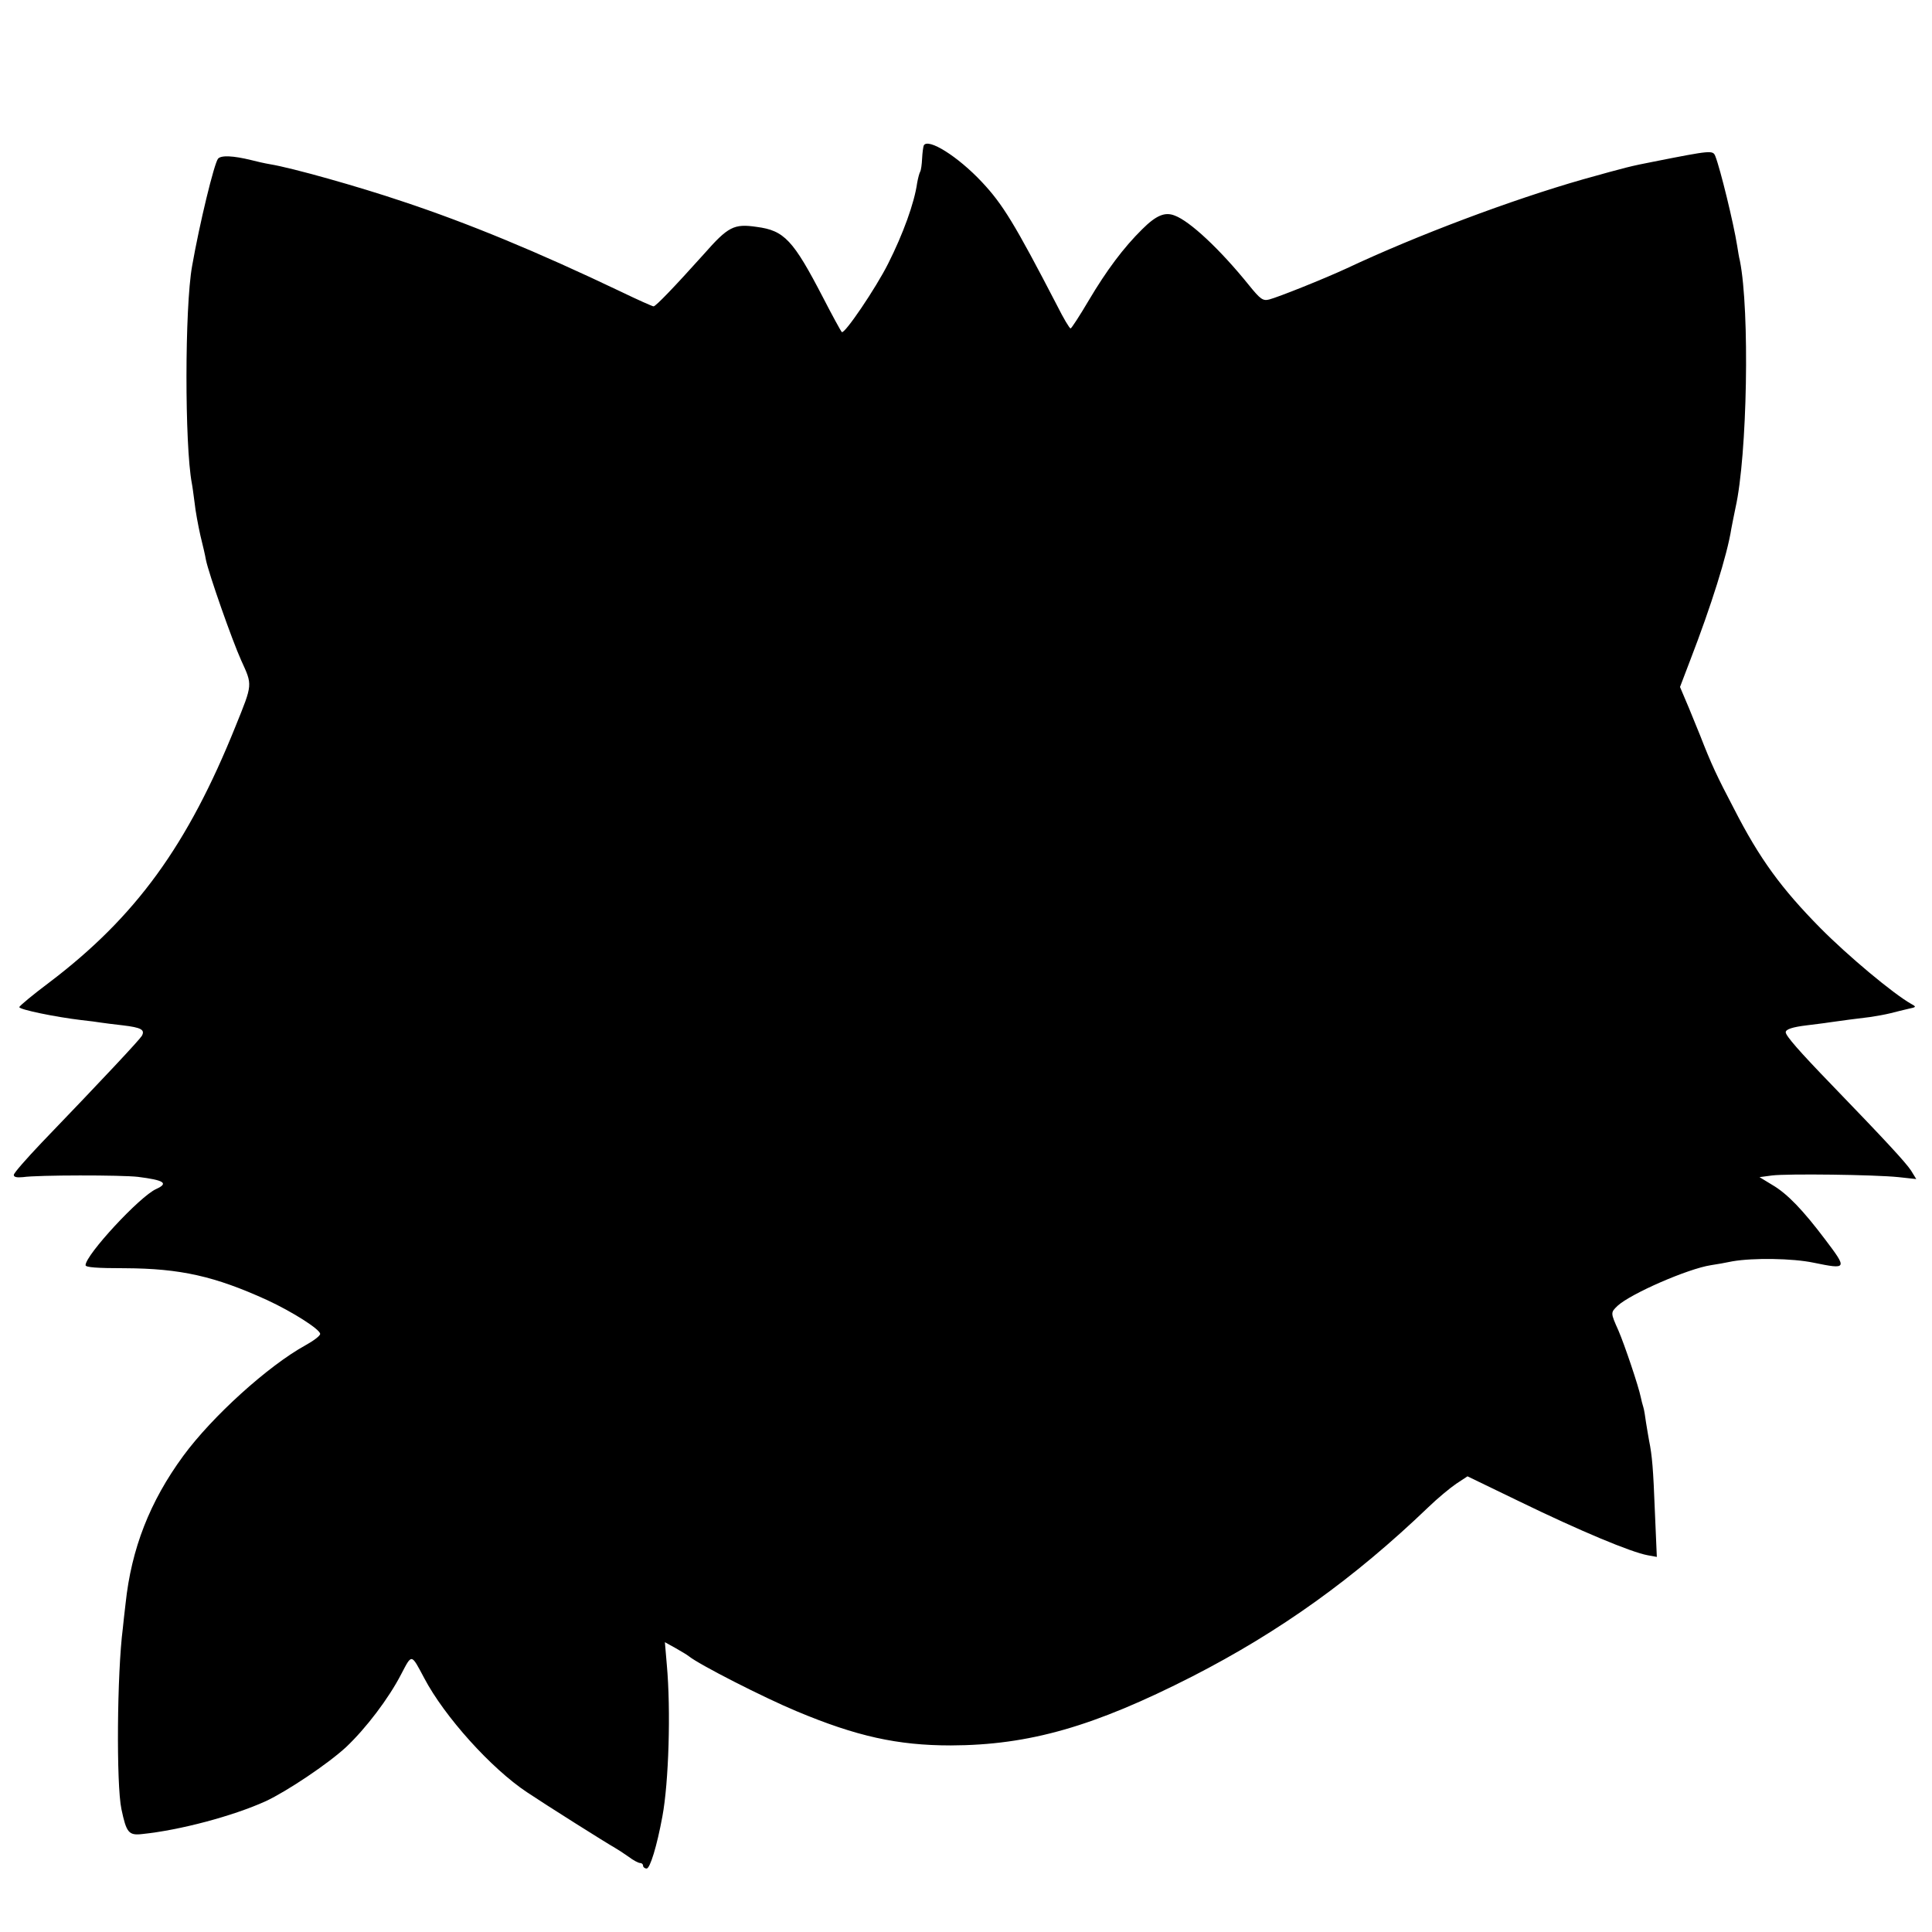 <?xml version="1.0" standalone="no"?>
<!DOCTYPE svg PUBLIC "-//W3C//DTD SVG 20010904//EN"
 "http://www.w3.org/TR/2001/REC-SVG-20010904/DTD/svg10.dtd">
<svg version="1.0" xmlns="http://www.w3.org/2000/svg"
 width="700pt" height="700pt" viewBox="0 0 700 700"
 preserveAspectRatio="xMidYMid meet">
<g transform="translate(0,700) scale(0.1,-0.1)"
fill="#000000" stroke="none">
<path d="M3347 6473 c-2 -5 -5 -26 -6 -47 -1 -22 -4 -43 -7 -48 -3 -5 -8 -24
-11 -41 -10 -72 -51 -185 -105 -292 -44 -88 -159 -258 -168 -248 -4 4 -35 61
-68 125 -108 208 -140 243 -241 256 -82 12 -103 1 -191 -99 -106 -118 -174
-189 -182 -189 -4 0 -58 24 -120 54 -302 144 -551 247 -789 326 -160 54 -401
122 -481 135 -18 3 -49 10 -68 15 -65 16 -109 18 -120 5 -14 -17 -67 -235 -94
-389 -27 -150 -27 -650 -1 -787 2 -9 6 -40 10 -70 3 -30 13 -83 21 -119 9 -36
18 -75 20 -88 10 -50 95 -292 128 -365 41 -90 42 -84 -20 -237 -174 -433 -362
-692 -676 -930 -60 -45 -108 -85 -108 -89 0 -9 132 -36 225 -47 28 -3 59 -7
70 -9 11 -2 47 -6 80 -10 67 -8 81 -16 69 -38 -9 -15 -136 -151 -363 -387 -55
-58 -101 -110 -101 -117 0 -8 11 -10 33 -8 53 8 358 8 417 1 95 -12 112 -23
66 -44 -59 -26 -256 -239 -256 -276 0 -8 42 -11 143 -11 201 -1 325 -29 514
-115 95 -44 193 -107 193 -123 0 -7 -24 -25 -53 -41 -136 -75 -338 -258 -443
-401 -121 -165 -188 -336 -209 -535 -4 -36 -9 -76 -10 -90 -21 -162 -24 -566
-5 -655 18 -85 26 -96 76 -90 136 14 328 65 447 119 77 36 225 135 291 196 72
68 154 176 199 263 40 76 36 77 84 -13 73 -139 243 -328 373 -414 67 -45 286
-183 318 -201 9 -5 32 -20 49 -32 17 -13 36 -23 42 -23 6 0 11 -4 11 -10 0 -5
6 -10 13 -10 12 0 37 80 57 189 23 123 31 384 16 549 l-7 82 38 -21 c21 -12
43 -25 49 -30 37 -30 270 -149 390 -199 217 -91 366 -124 559 -124 284 1 518
68 875 250 318 163 586 355 855 613 33 32 79 70 101 85 l41 27 184 -89 c226
-110 409 -186 469 -197 l33 -6 -7 163 c-6 157 -10 204 -21 258 -3 14 -7 43
-11 65 -3 22 -7 48 -10 57 -3 9 -7 25 -9 35 -8 40 -59 191 -81 242 -29 65 -29
65 -3 90 48 44 254 134 338 147 20 3 55 9 78 14 75 13 218 11 294 -5 122 -25
123 -23 42 84 -80 106 -137 166 -192 198 l-46 28 45 6 c56 7 373 3 459 -6 l64
-7 -19 31 c-20 30 -92 108 -288 311 -116 120 -166 177 -166 190 0 11 26 19 76
25 22 3 59 7 84 11 50 7 86 12 145 19 21 3 55 9 75 14 19 5 48 12 65 16 29 6
29 7 9 18 -65 37 -228 173 -329 275 -141 143 -220 251 -312 431 -62 118 -83
163 -123 266 -4 11 -23 55 -40 98 l-33 78 37 97 c76 197 134 381 149 477 3 17
10 50 15 75 43 190 52 715 16 895 -3 11 -7 36 -10 55 -13 82 -61 278 -79 324
-9 22 -13 22 -225 -20 -82 -16 -94 -19 -255 -64 -259 -74 -602 -203 -855 -322
-82 -38 -247 -104 -281 -113 -23 -6 -32 0 -74 52 -104 129 -214 232 -269 252
-35 14 -67 1 -118 -50 -67 -66 -129 -149 -193 -257 -33 -56 -63 -102 -66 -102
-4 0 -26 37 -49 83 -154 297 -197 367 -272 447 -88 94 -196 161 -211 133z"/>
</g>
</svg>

